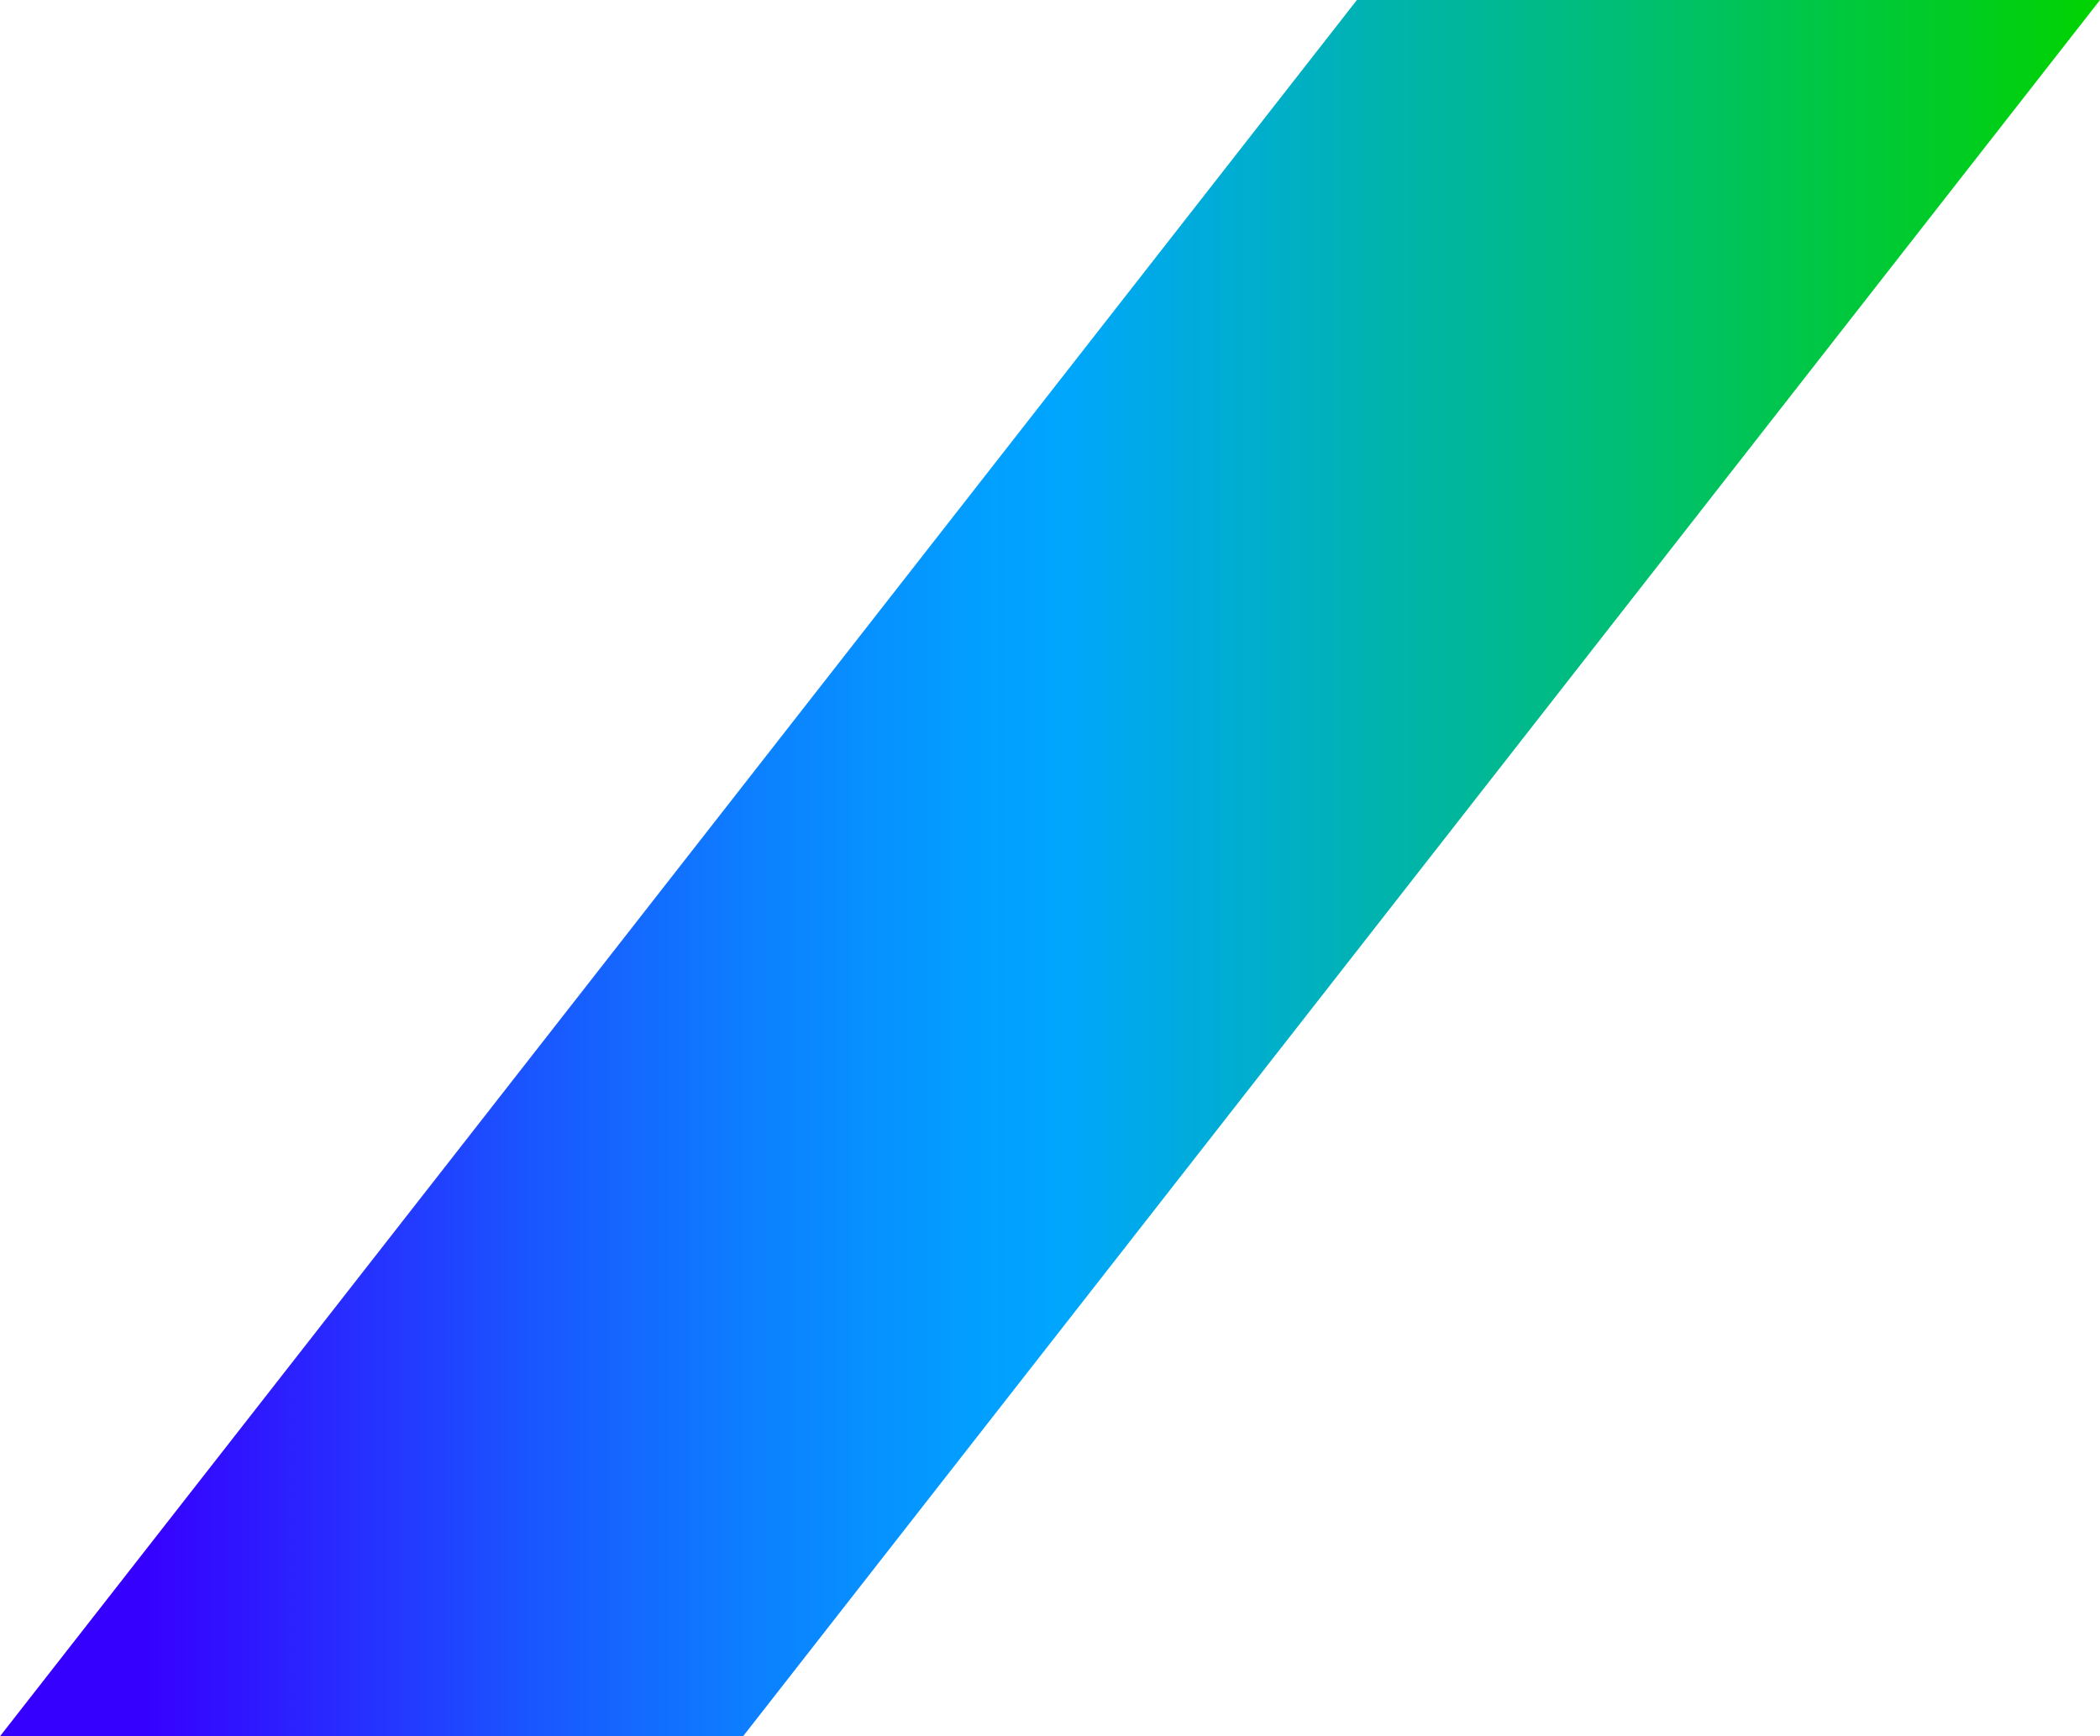 <?xml version="1.0" encoding="UTF-8"?>
<svg id="_レイヤー_2" data-name="レイヤー 2" xmlns="http://www.w3.org/2000/svg" xmlns:xlink="http://www.w3.org/1999/xlink" viewBox="0 0 260 215">
  <defs>
    <style>
      .cls-1 {
        fill: url(#_名称未設定グラデーション_2);
      }
    </style>
    <linearGradient id="_名称未設定グラデーション_2" data-name="名称未設定グラデーション 2" x1="0" y1="109.5" x2="260" y2="109.5" gradientTransform="translate(0 217) scale(1 -1)" gradientUnits="userSpaceOnUse">
      <stop offset=".07" stop-color="#3600ff"/>
      <stop offset=".12" stop-color="#2e18ff"/>
      <stop offset=".25" stop-color="#1a54ff"/>
      <stop offset=".36" stop-color="#0c80ff"/>
      <stop offset=".45" stop-color="#039bff"/>
      <stop offset=".5" stop-color="#00a5ff"/>
      <stop offset="1" stop-color="#00d300"/>
    </linearGradient>
  </defs>
  <g id="_レイヤー_1-2" data-name="レイヤー 1">
    <g id="color.slash">
      <polygon class="cls-1" points="92 215 0 215 168 0 260 0 92 215"/>
    </g>
  </g>
</svg>